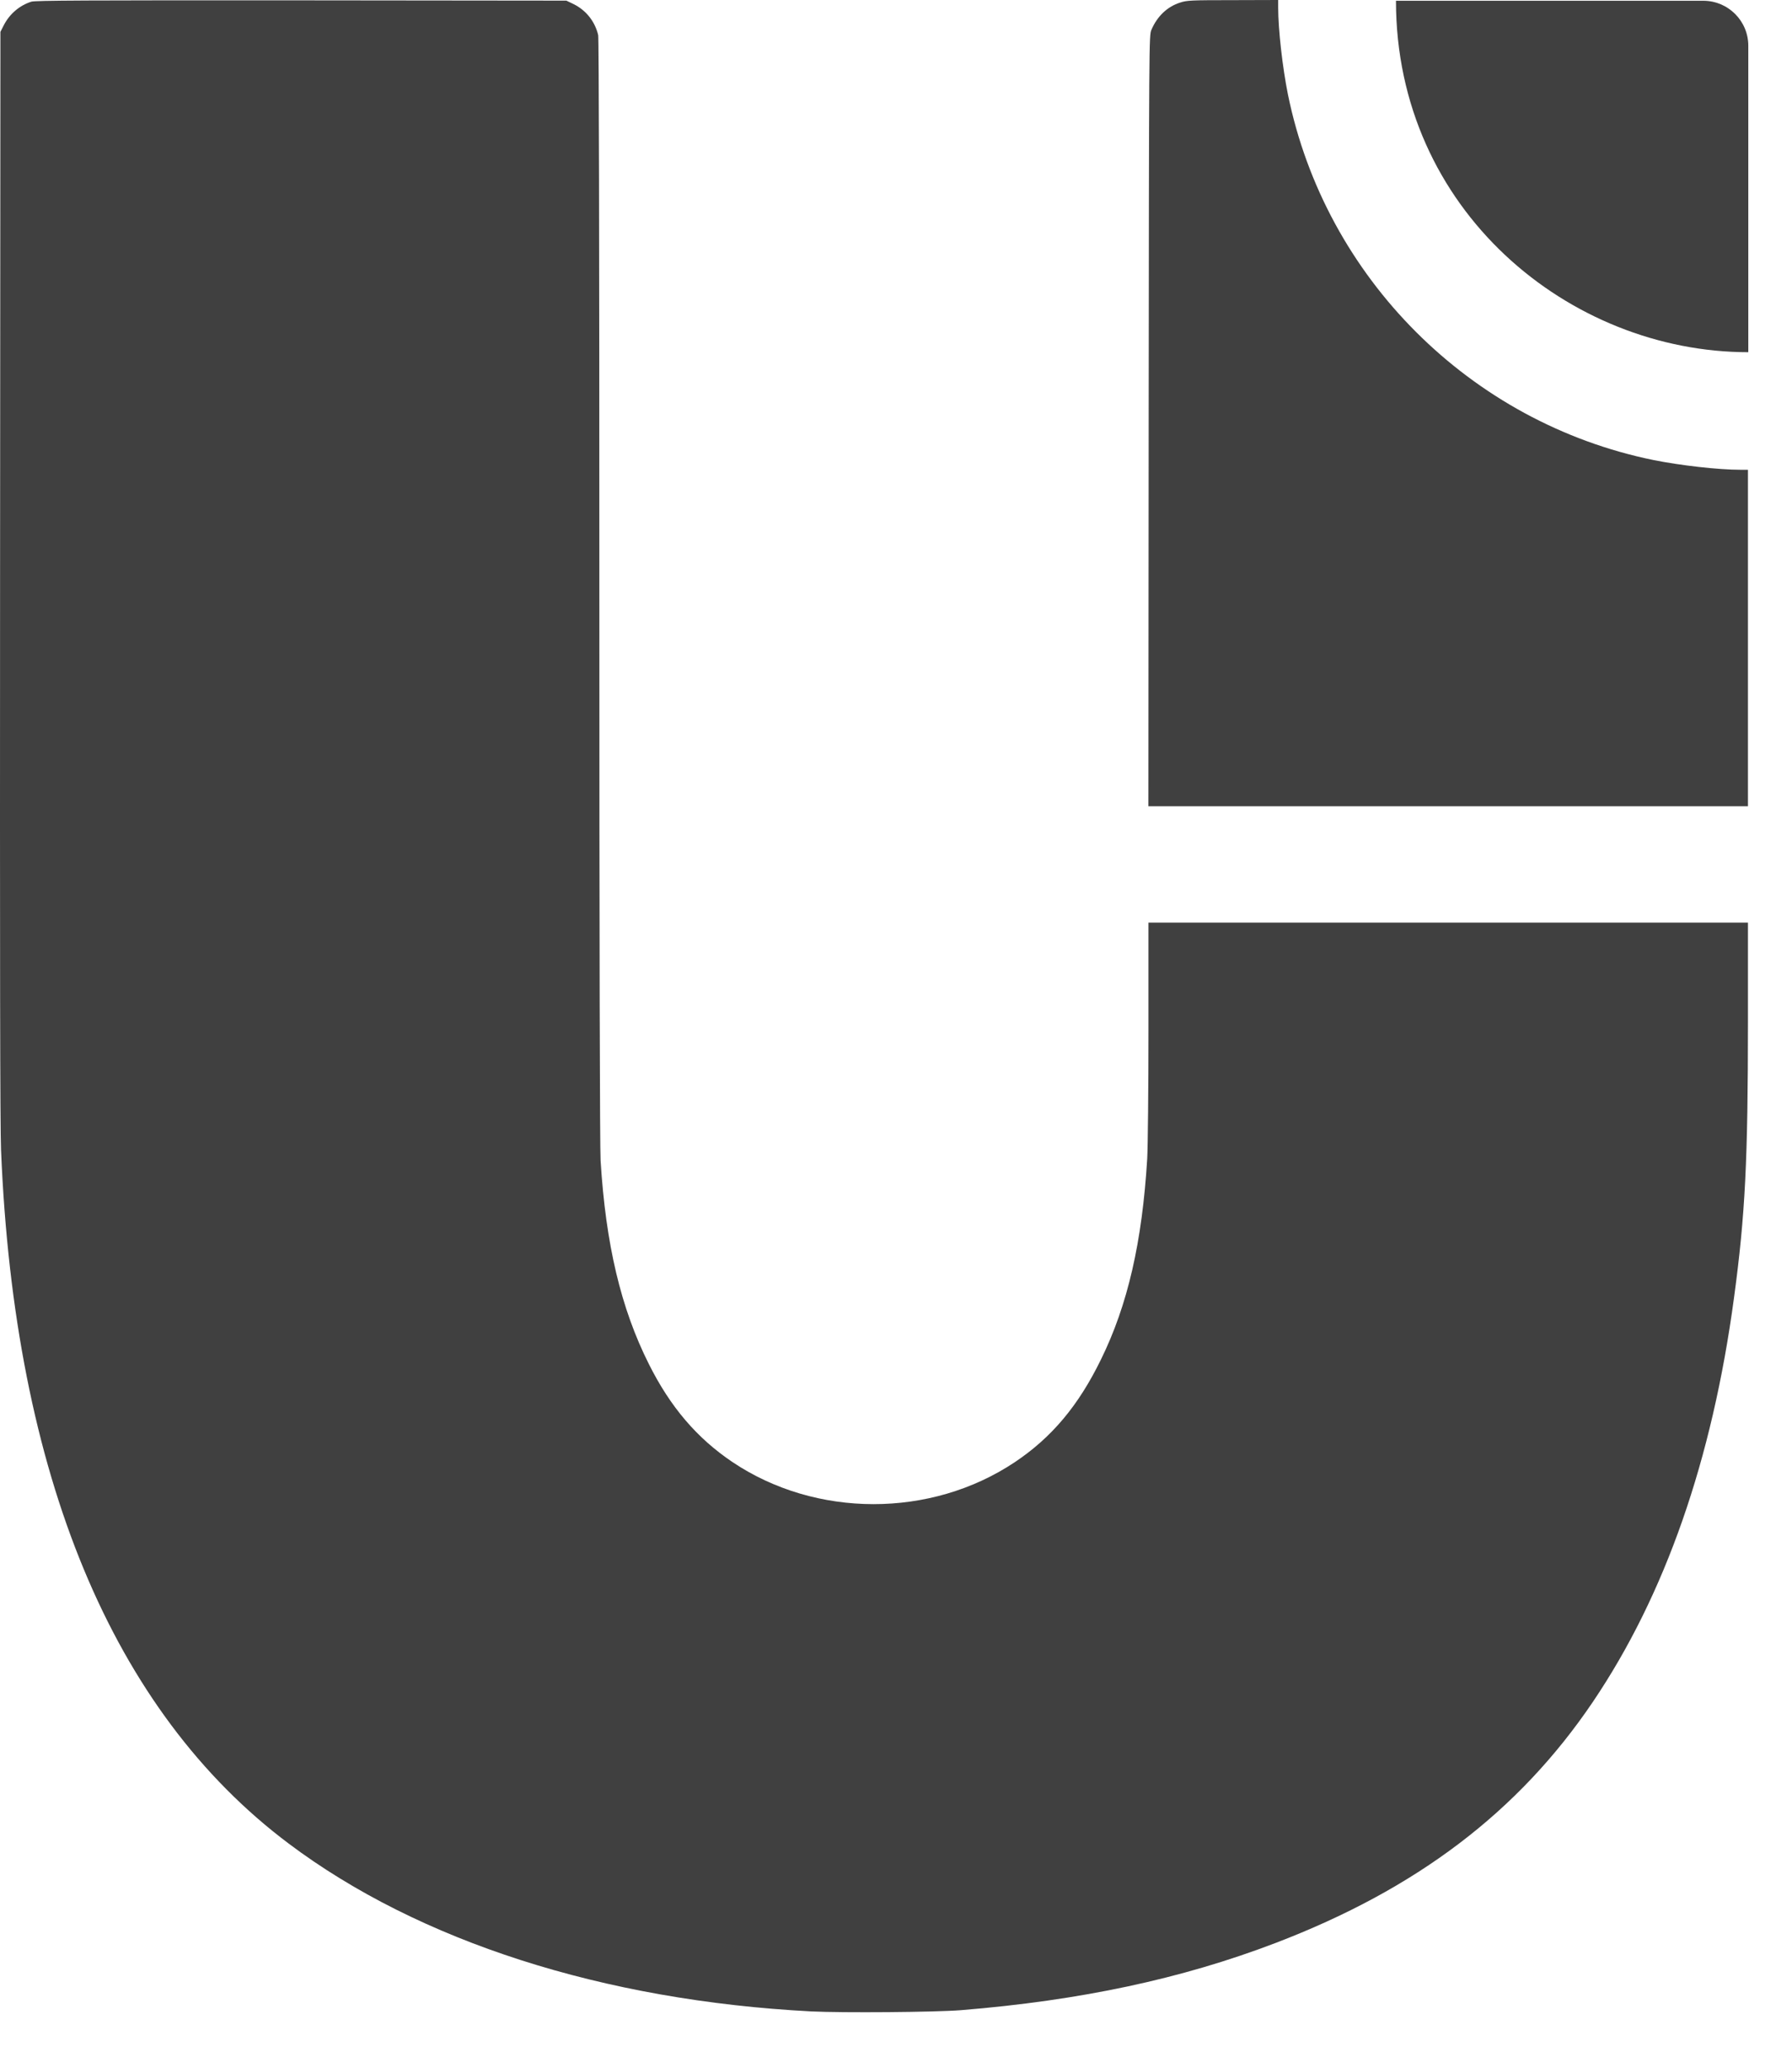 <svg width="26" height="30" viewBox="0 0 26 30" fill="none" xmlns="http://www.w3.org/2000/svg">
<path d="M0.456 0.024C0.284 0.078 0.139 0.202 0.055 0.366L0.006 0.462L0.001 8.332C-0.002 13.912 0.001 16.342 0.015 16.682C0.207 21.398 1.629 24.828 4.19 26.749C6.08 28.168 8.756 29.026 11.771 29.183C12.225 29.205 13.567 29.195 13.943 29.165C15.676 29.024 17.139 28.712 18.502 28.192C20.555 27.408 22.035 26.284 23.111 24.692C24.158 23.141 24.842 21.188 25.159 18.826C25.321 17.629 25.361 16.834 25.361 14.82V13.387H21.012H16.663V14.948C16.663 15.807 16.654 16.644 16.645 16.809C16.572 18.017 16.363 18.933 15.974 19.724C15.646 20.397 15.256 20.859 14.721 21.216C13.504 22.027 11.838 22.025 10.628 21.213C10.112 20.866 9.725 20.413 9.413 19.788C9.008 18.981 8.789 18.054 8.714 16.839C8.703 16.652 8.696 13.727 8.696 8.568C8.696 3.362 8.689 0.558 8.679 0.509C8.632 0.312 8.505 0.15 8.321 0.059L8.217 0.009L4.373 0.005C1.227 0.003 0.515 0.007 0.456 0.024Z" fill="#404040"/>
<path d="M17.124 0.037C16.936 0.096 16.791 0.235 16.706 0.432C16.671 0.514 16.671 0.553 16.666 6.105L16.662 11.697H21.011H25.361V9.256V6.816H25.253C24.933 6.816 24.381 6.753 23.992 6.675C21.332 6.133 19.228 4.029 18.686 1.368C18.608 0.98 18.545 0.427 18.545 0.108V-1.03074e-05L17.888 0.002C17.284 0.002 17.22 0.005 17.124 0.037Z" fill="#404040"/>
<path d="M24.712 0.011H20.254C20.254 3.05 22.771 5.11 25.366 5.11V0.664C25.366 0.303 25.073 0.011 24.712 0.011Z" fill="#404040"/>
</svg>

